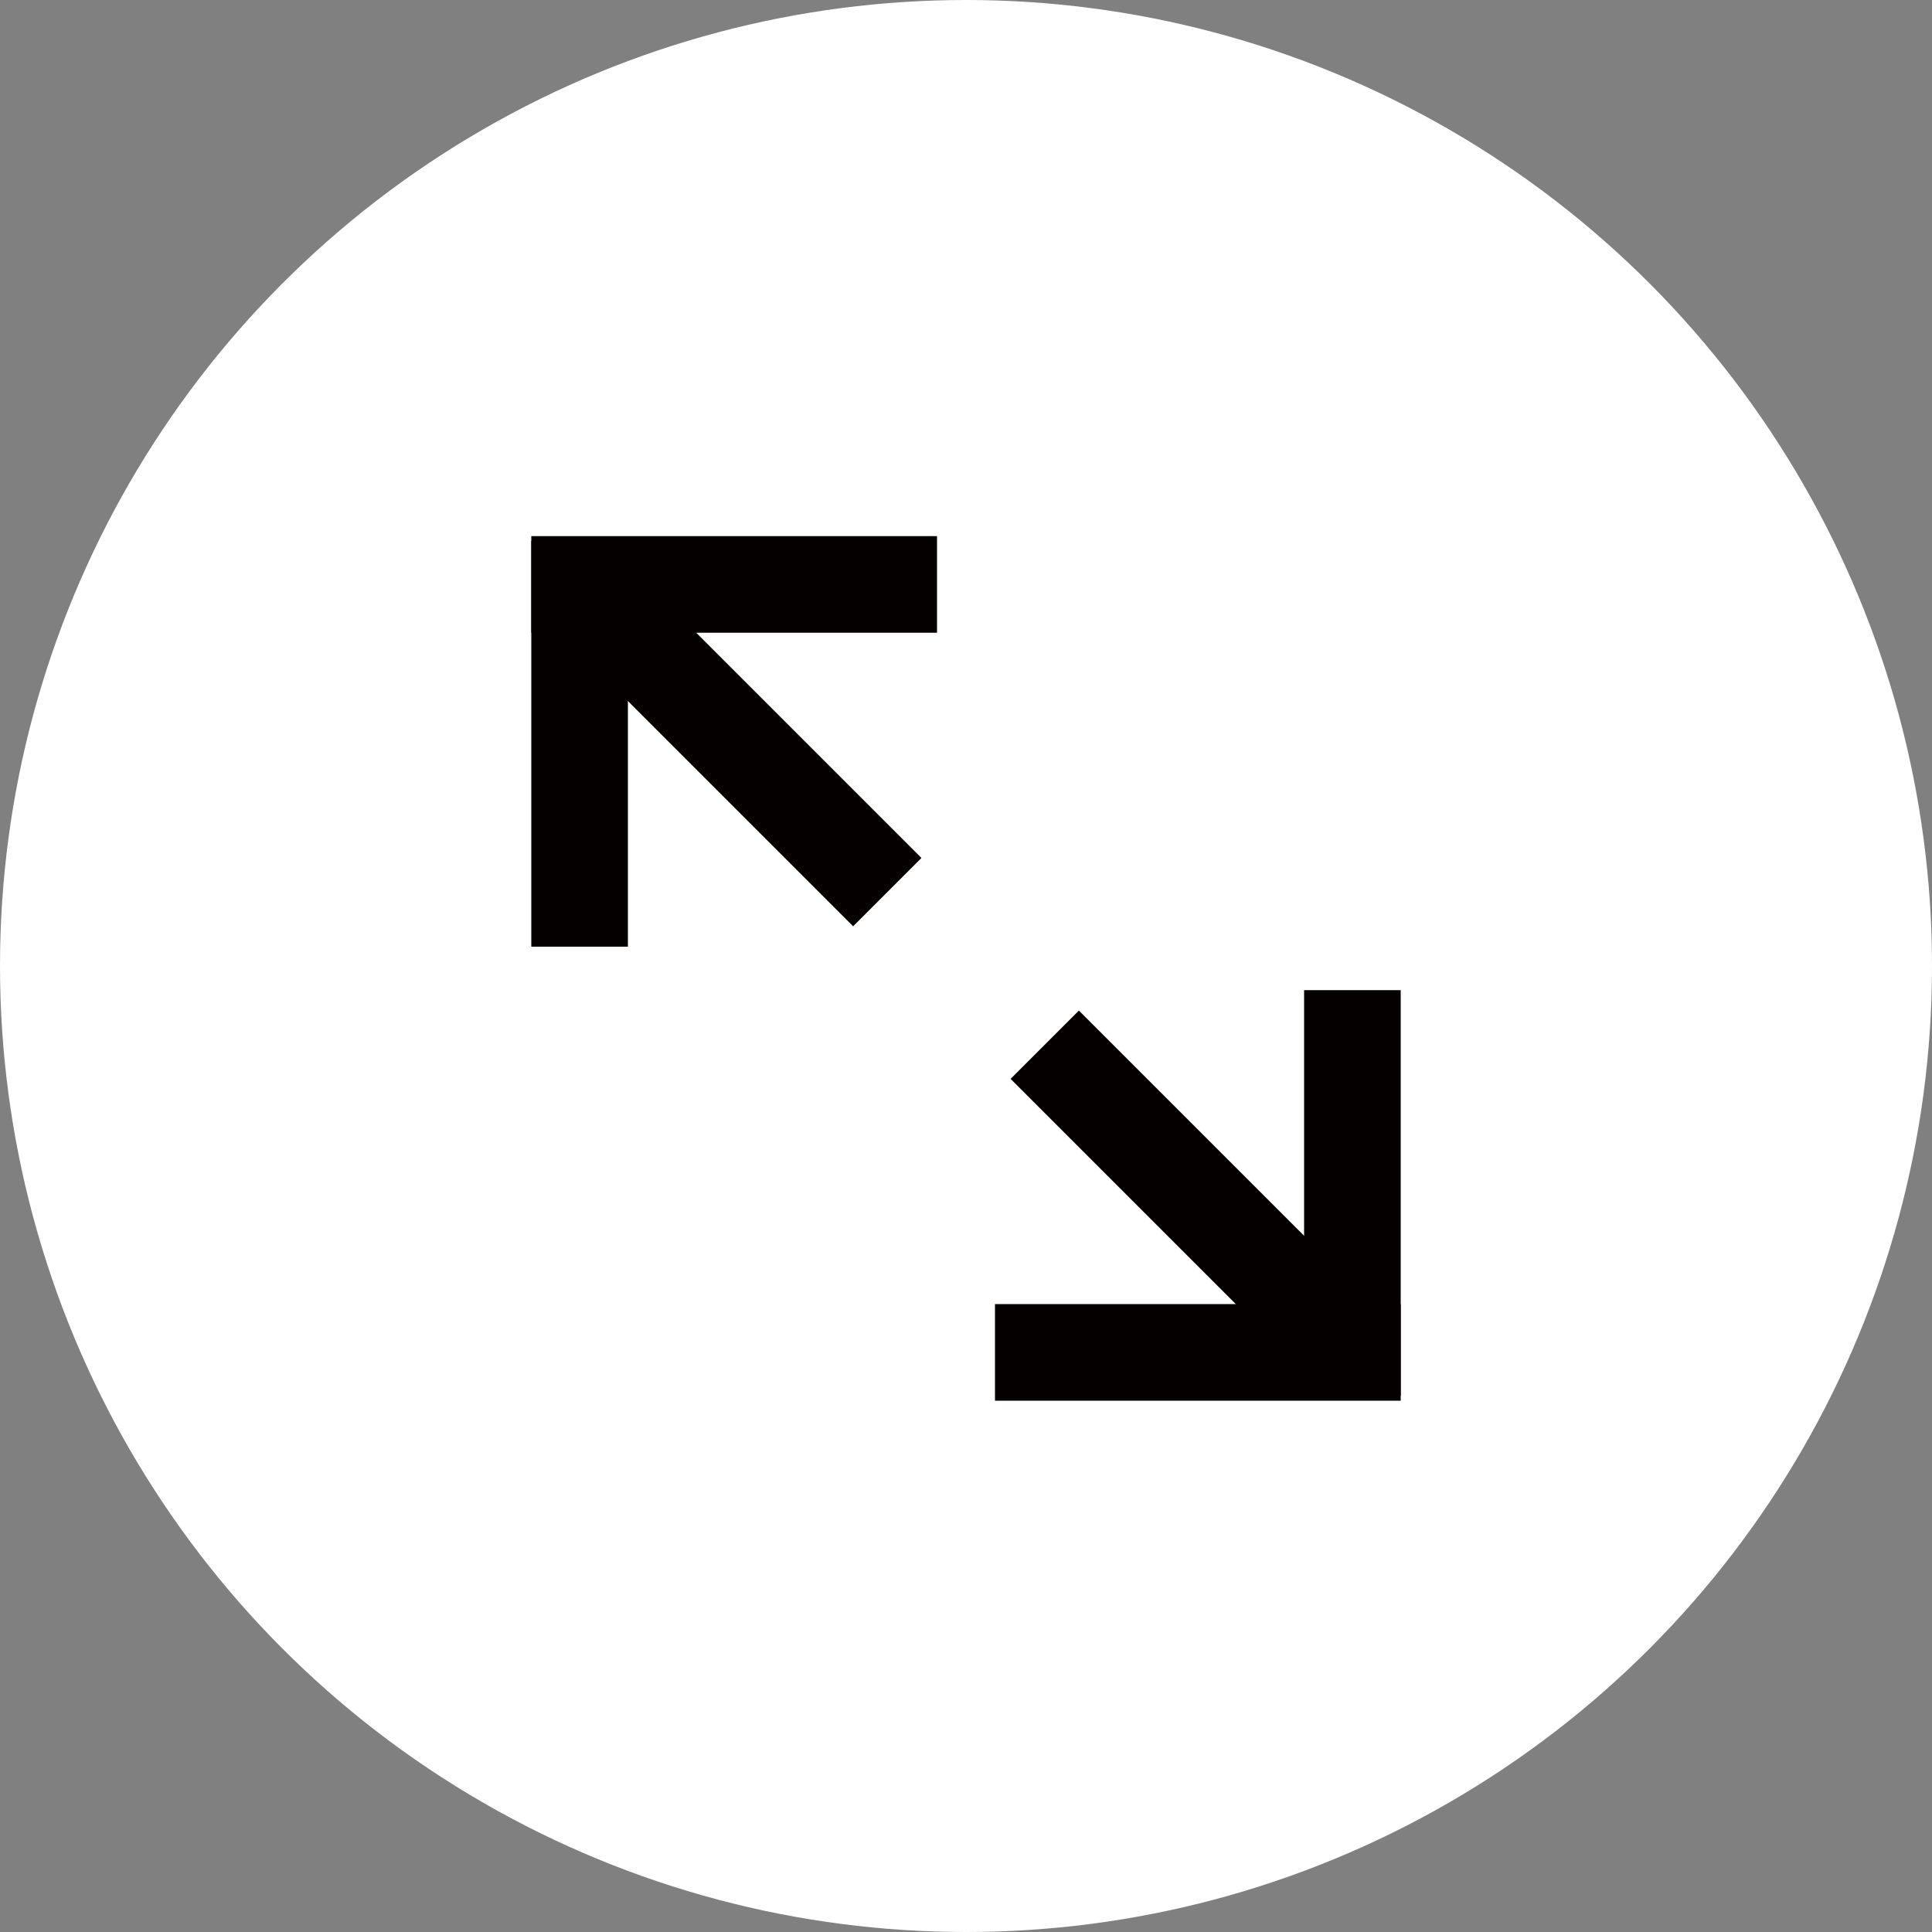 <svg id="图层_1" data-name="图层 1" xmlns="http://www.w3.org/2000/svg" viewBox="0 0 200 200"><rect x="0" y="0" width="200" height="200" fill="#808080" stroke="none"/><defs><style>.cls-1{fill:#fff;}.cls-2{fill:#040000;}</style></defs><title>全屏</title><circle class="cls-1" cx="100" cy="100" r="100"/><rect class="cls-2" x="55" y="55.5" width="42" height="10"/><rect class="cls-2" x="39" y="72" width="42" height="10" transform="translate(-17 137) rotate(-90)"/><rect class="cls-2" x="56" y="72.5" width="42" height="10" transform="translate(76.65 186.75) rotate(-135)"/><rect class="cls-2" x="103" y="135" width="42" height="10" transform="translate(248 280) rotate(180)"/><rect class="cls-2" x="119" y="118.5" width="42" height="10" transform="translate(263.5 -16.5) rotate(90)"/><rect class="cls-2" x="102" y="118" width="42" height="10" transform="translate(123 -50.95) rotate(45)"/></svg>